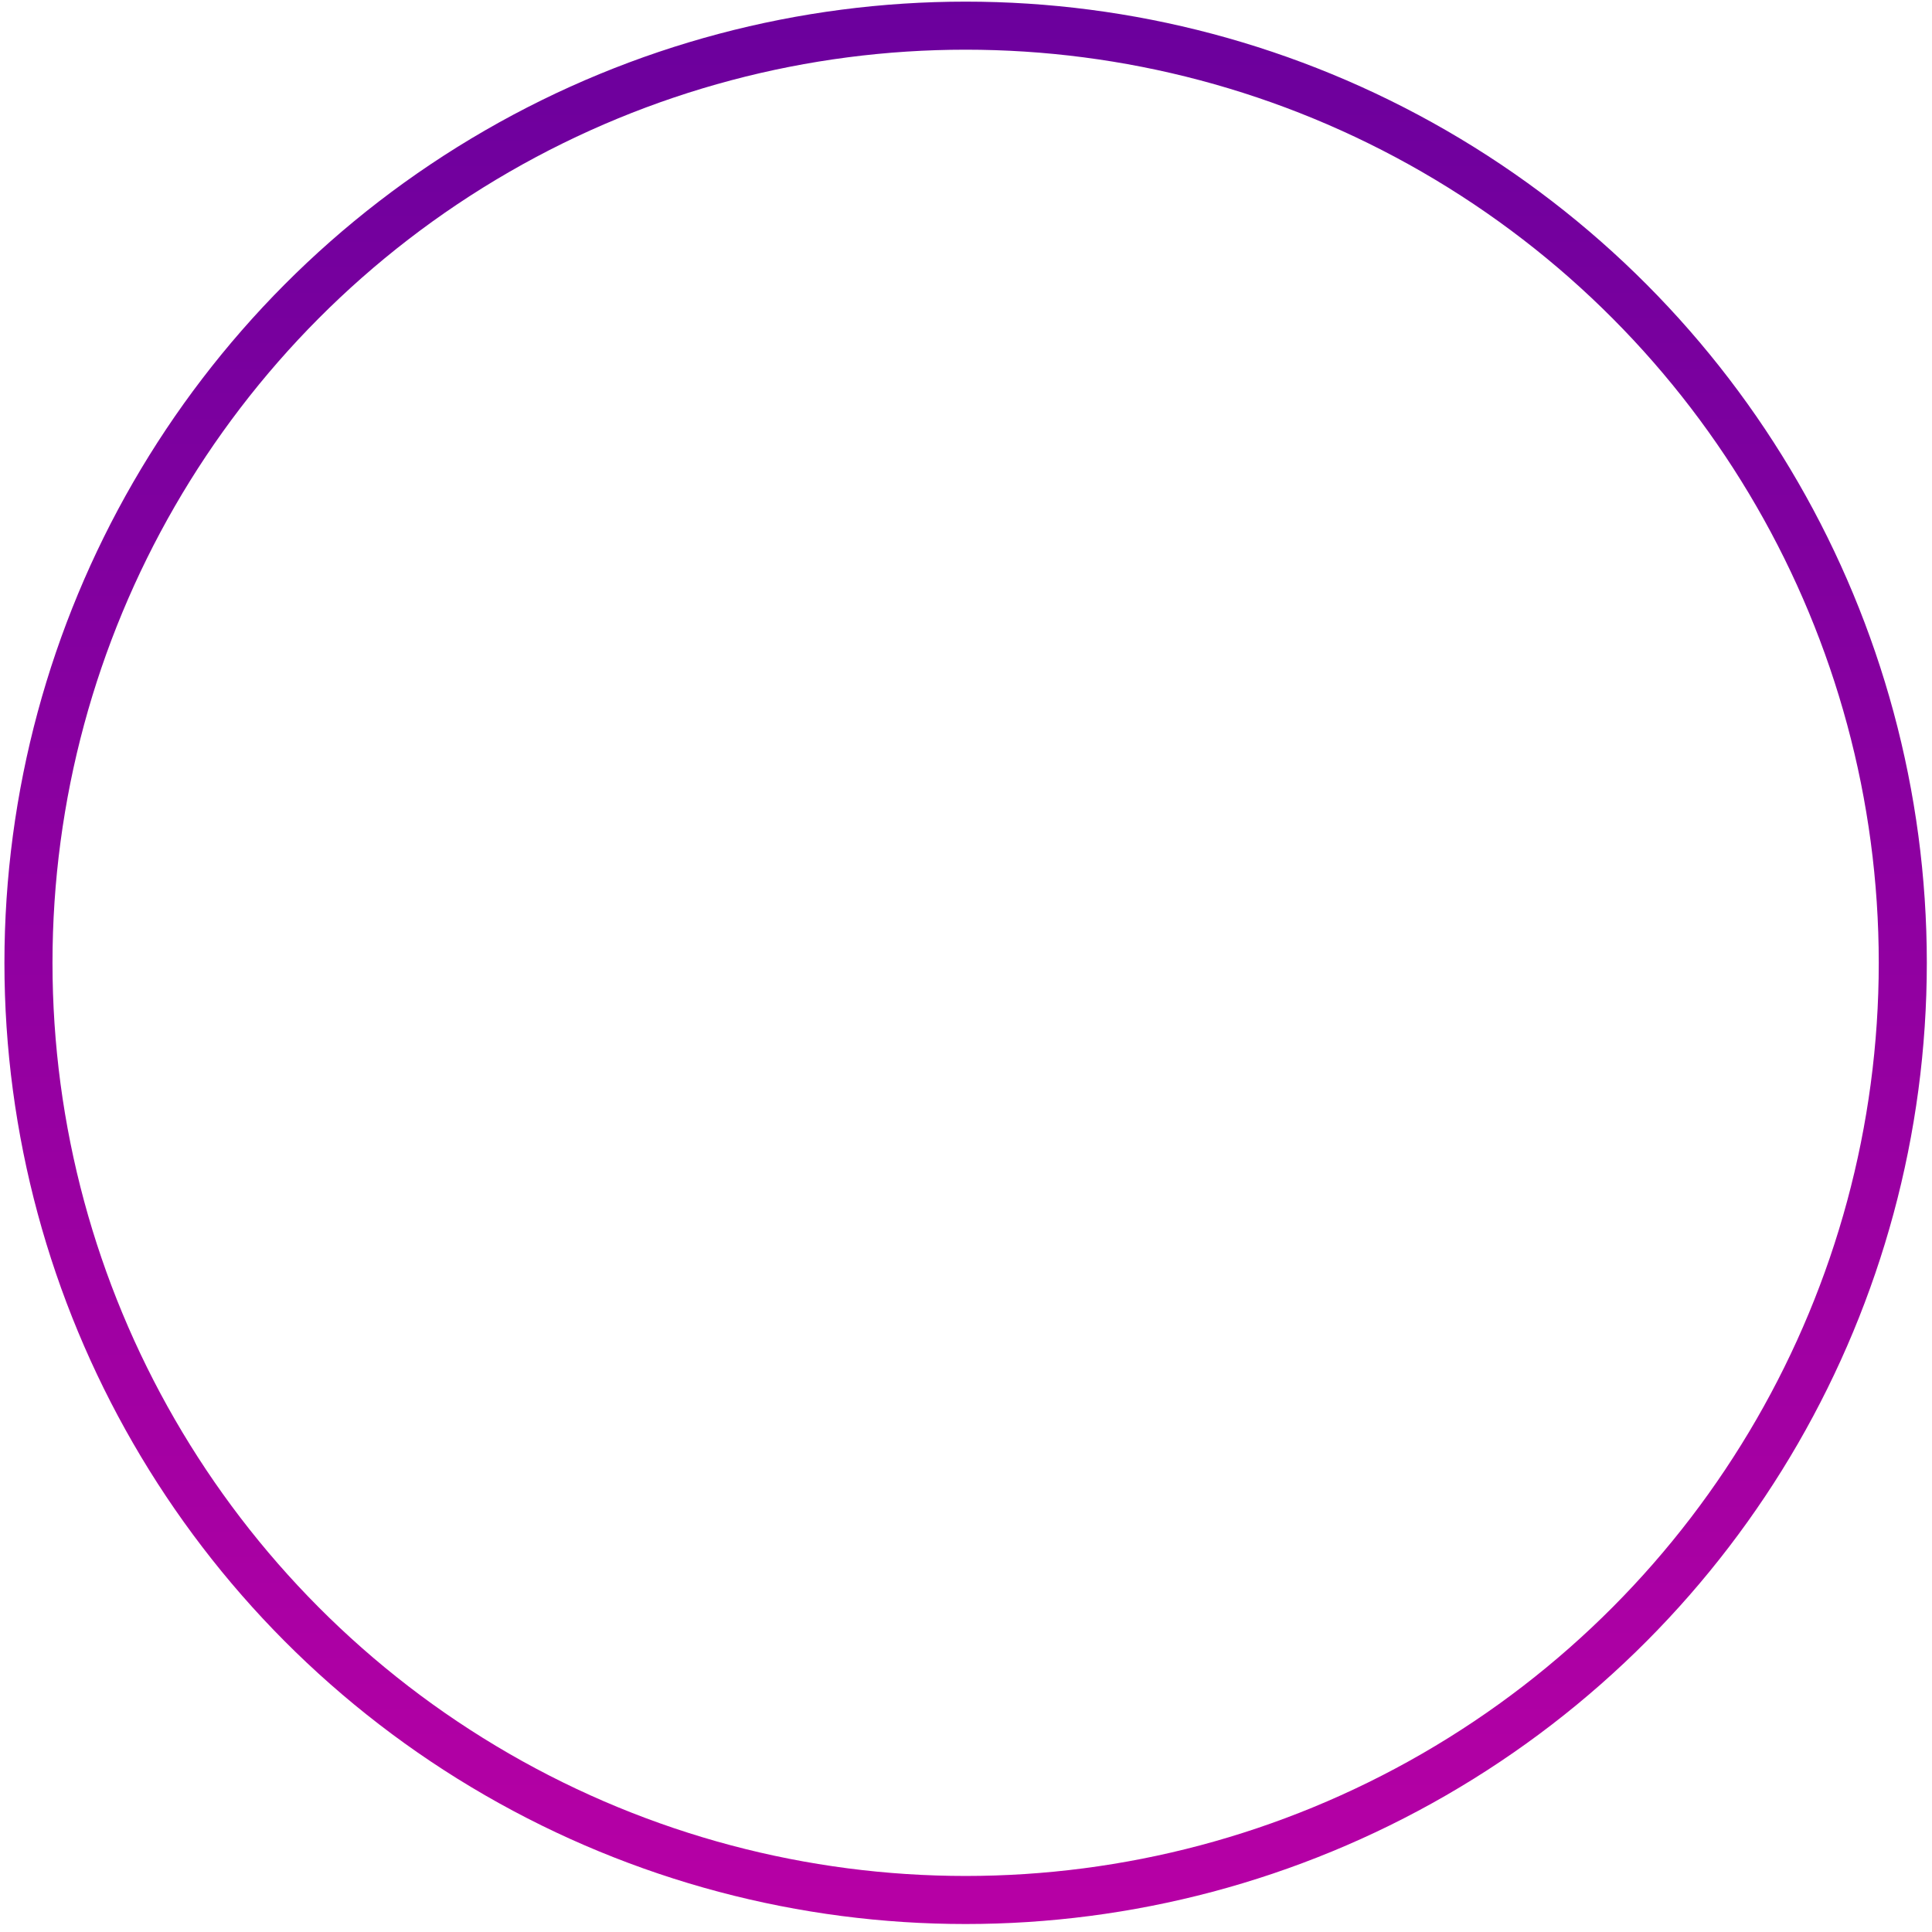 <svg width="201" height="201" viewBox="0 0 201 201" fill="none" xmlns="http://www.w3.org/2000/svg">
<circle cx="100.461" cy="100.17" r="97.5" stroke="url(#paint0_linear_330_1482)" stroke-width="5"/>
<defs>
<linearGradient id="paint0_linear_330_1482" x1="100.461" y1="0.17" x2="100.461" y2="200.17" gradientUnits="userSpaceOnUse">
<stop stop-color="#6B009D"/>
<stop offset="1" stop-color="#B700A5"/>
</linearGradient>
</defs>
</svg>
